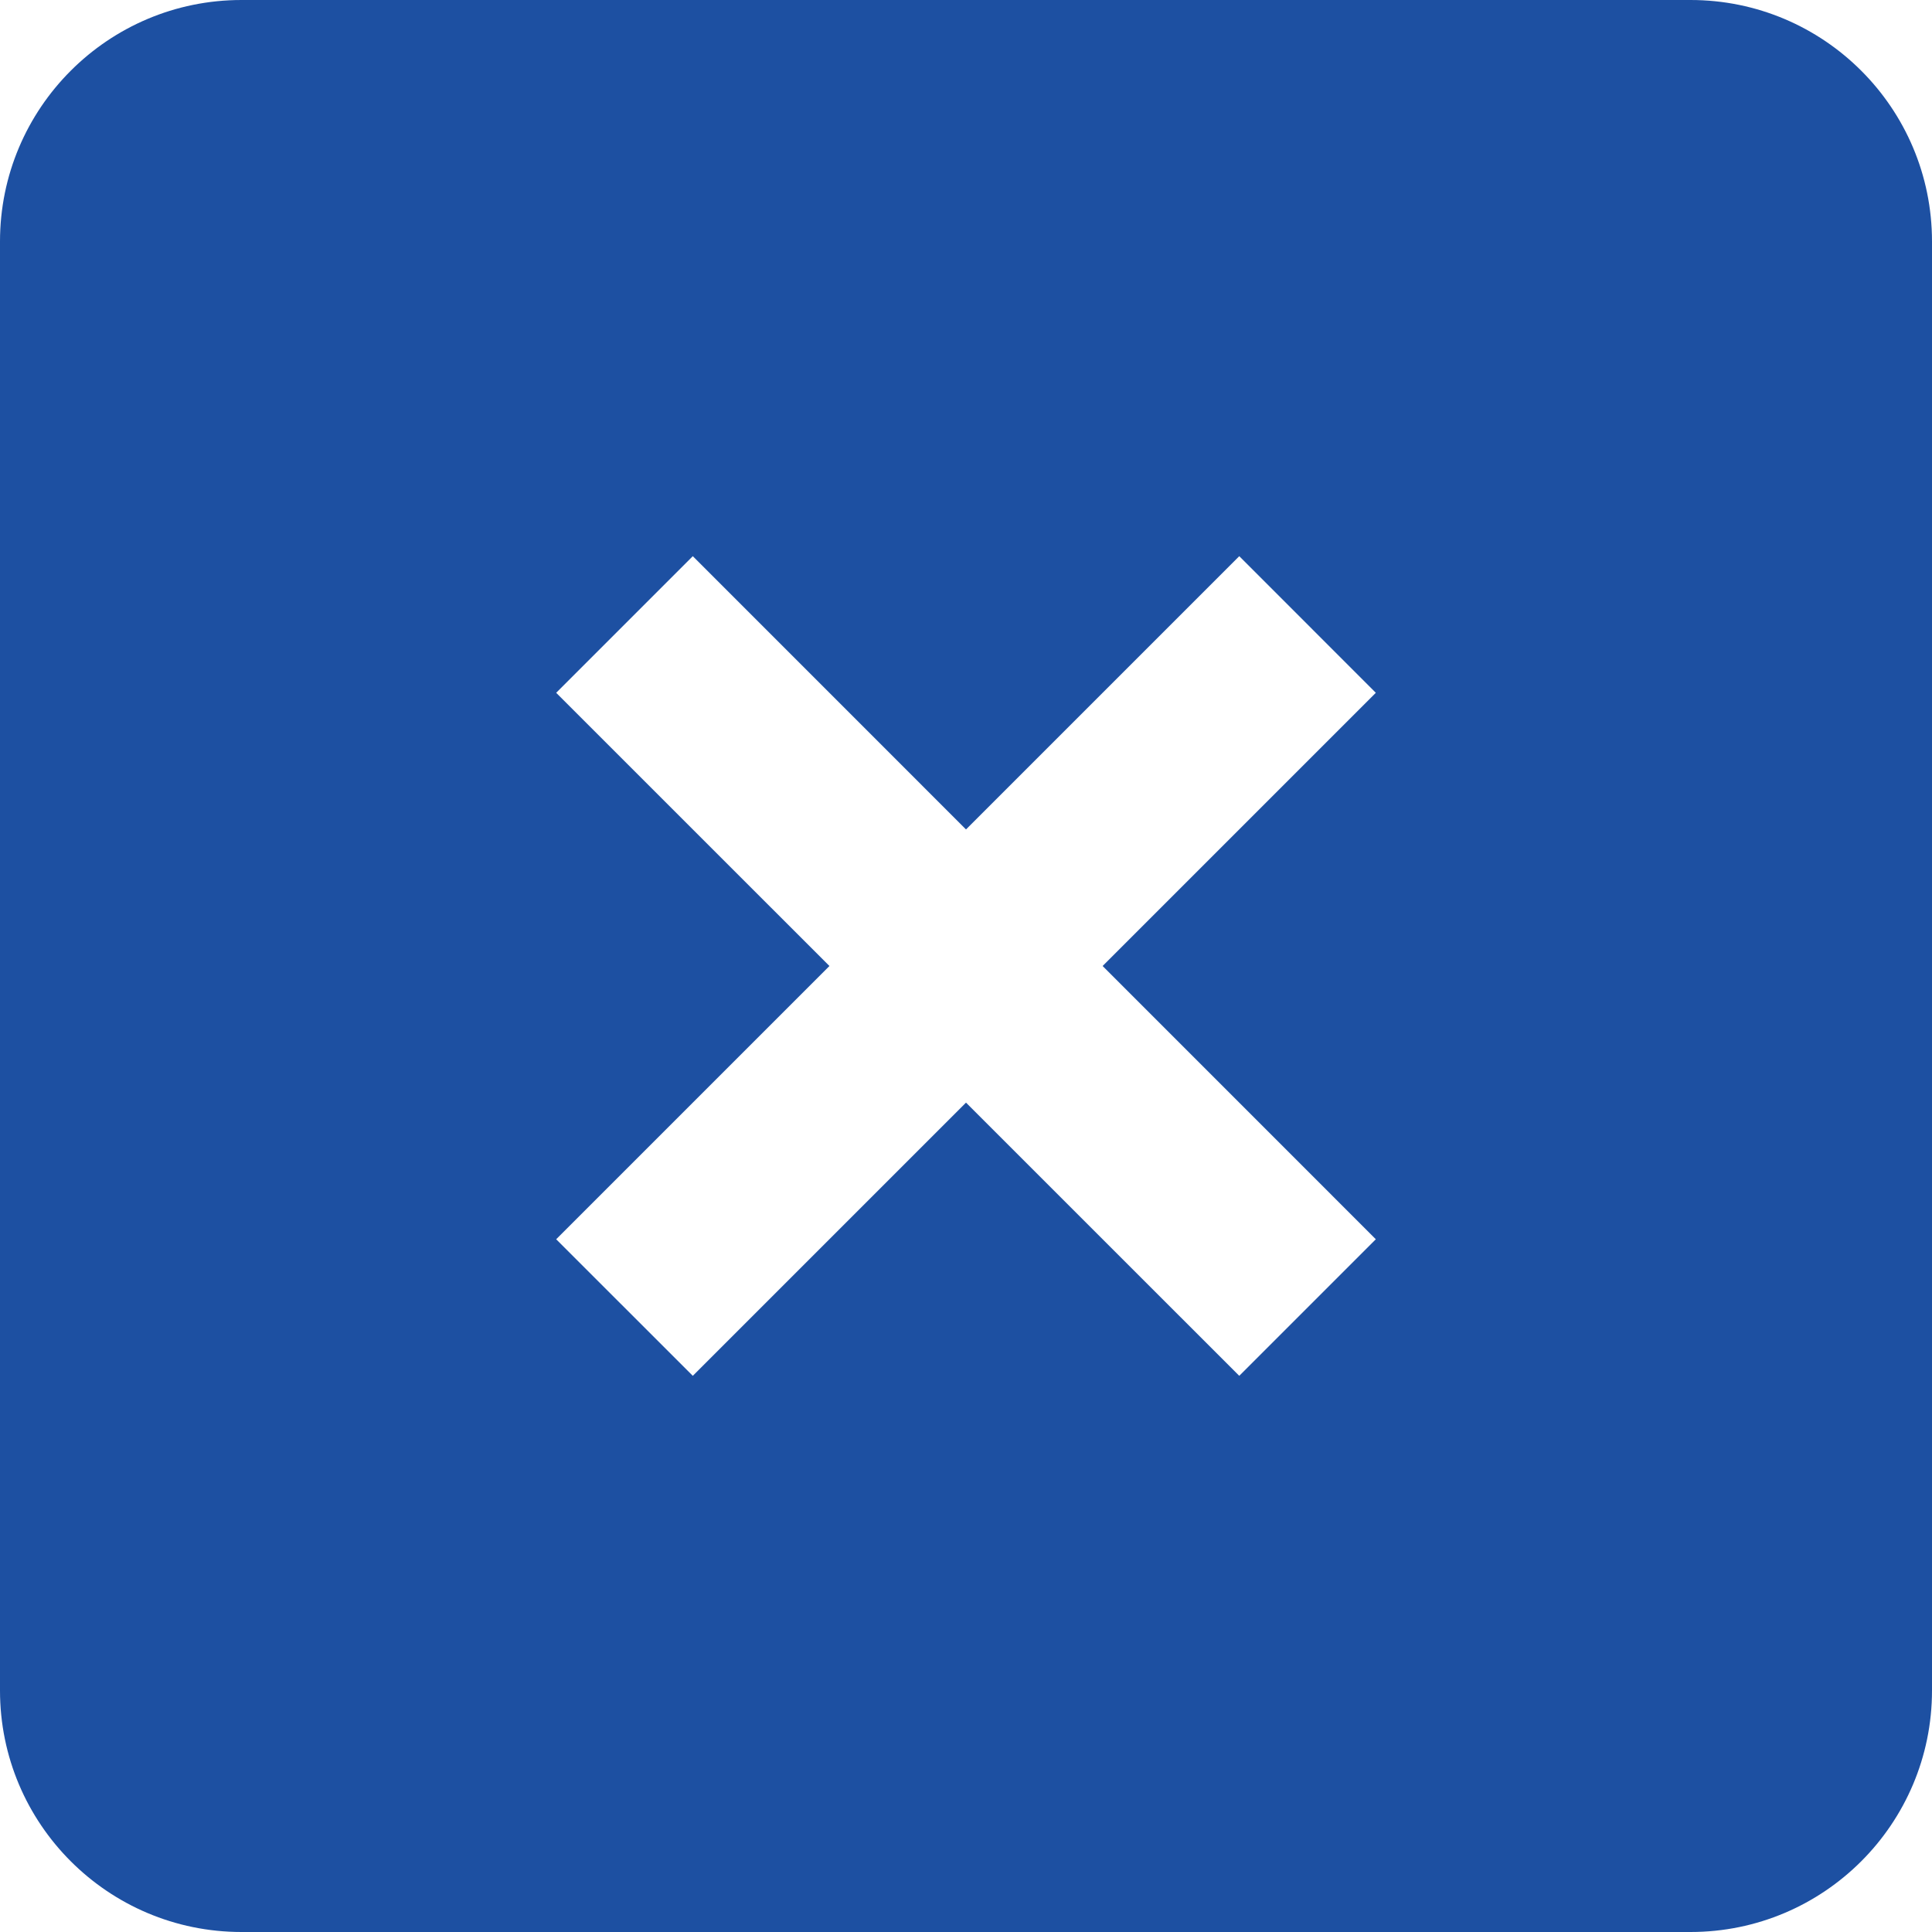 <svg width="32" height="32" viewBox="0 0 32 32" fill="none" xmlns="http://www.w3.org/2000/svg">
<path fill-rule="evenodd" clip-rule="evenodd" d="M4 0C1.791 0 0 1.791 0 4V28C0 30.209 1.791 32 4 32H28C30.209 32 32 30.209 32 28V4C32 1.791 30.209 0 28 0H4ZM11.475 9.212L16 13.738L20.526 9.212L22.788 11.475L18.263 16L22.788 20.526L20.526 22.788L16 18.263L11.475 22.788L9.212 20.526L13.738 16L9.212 11.475L11.475 9.212Z" fill="#1D50A2"/>
</svg>
